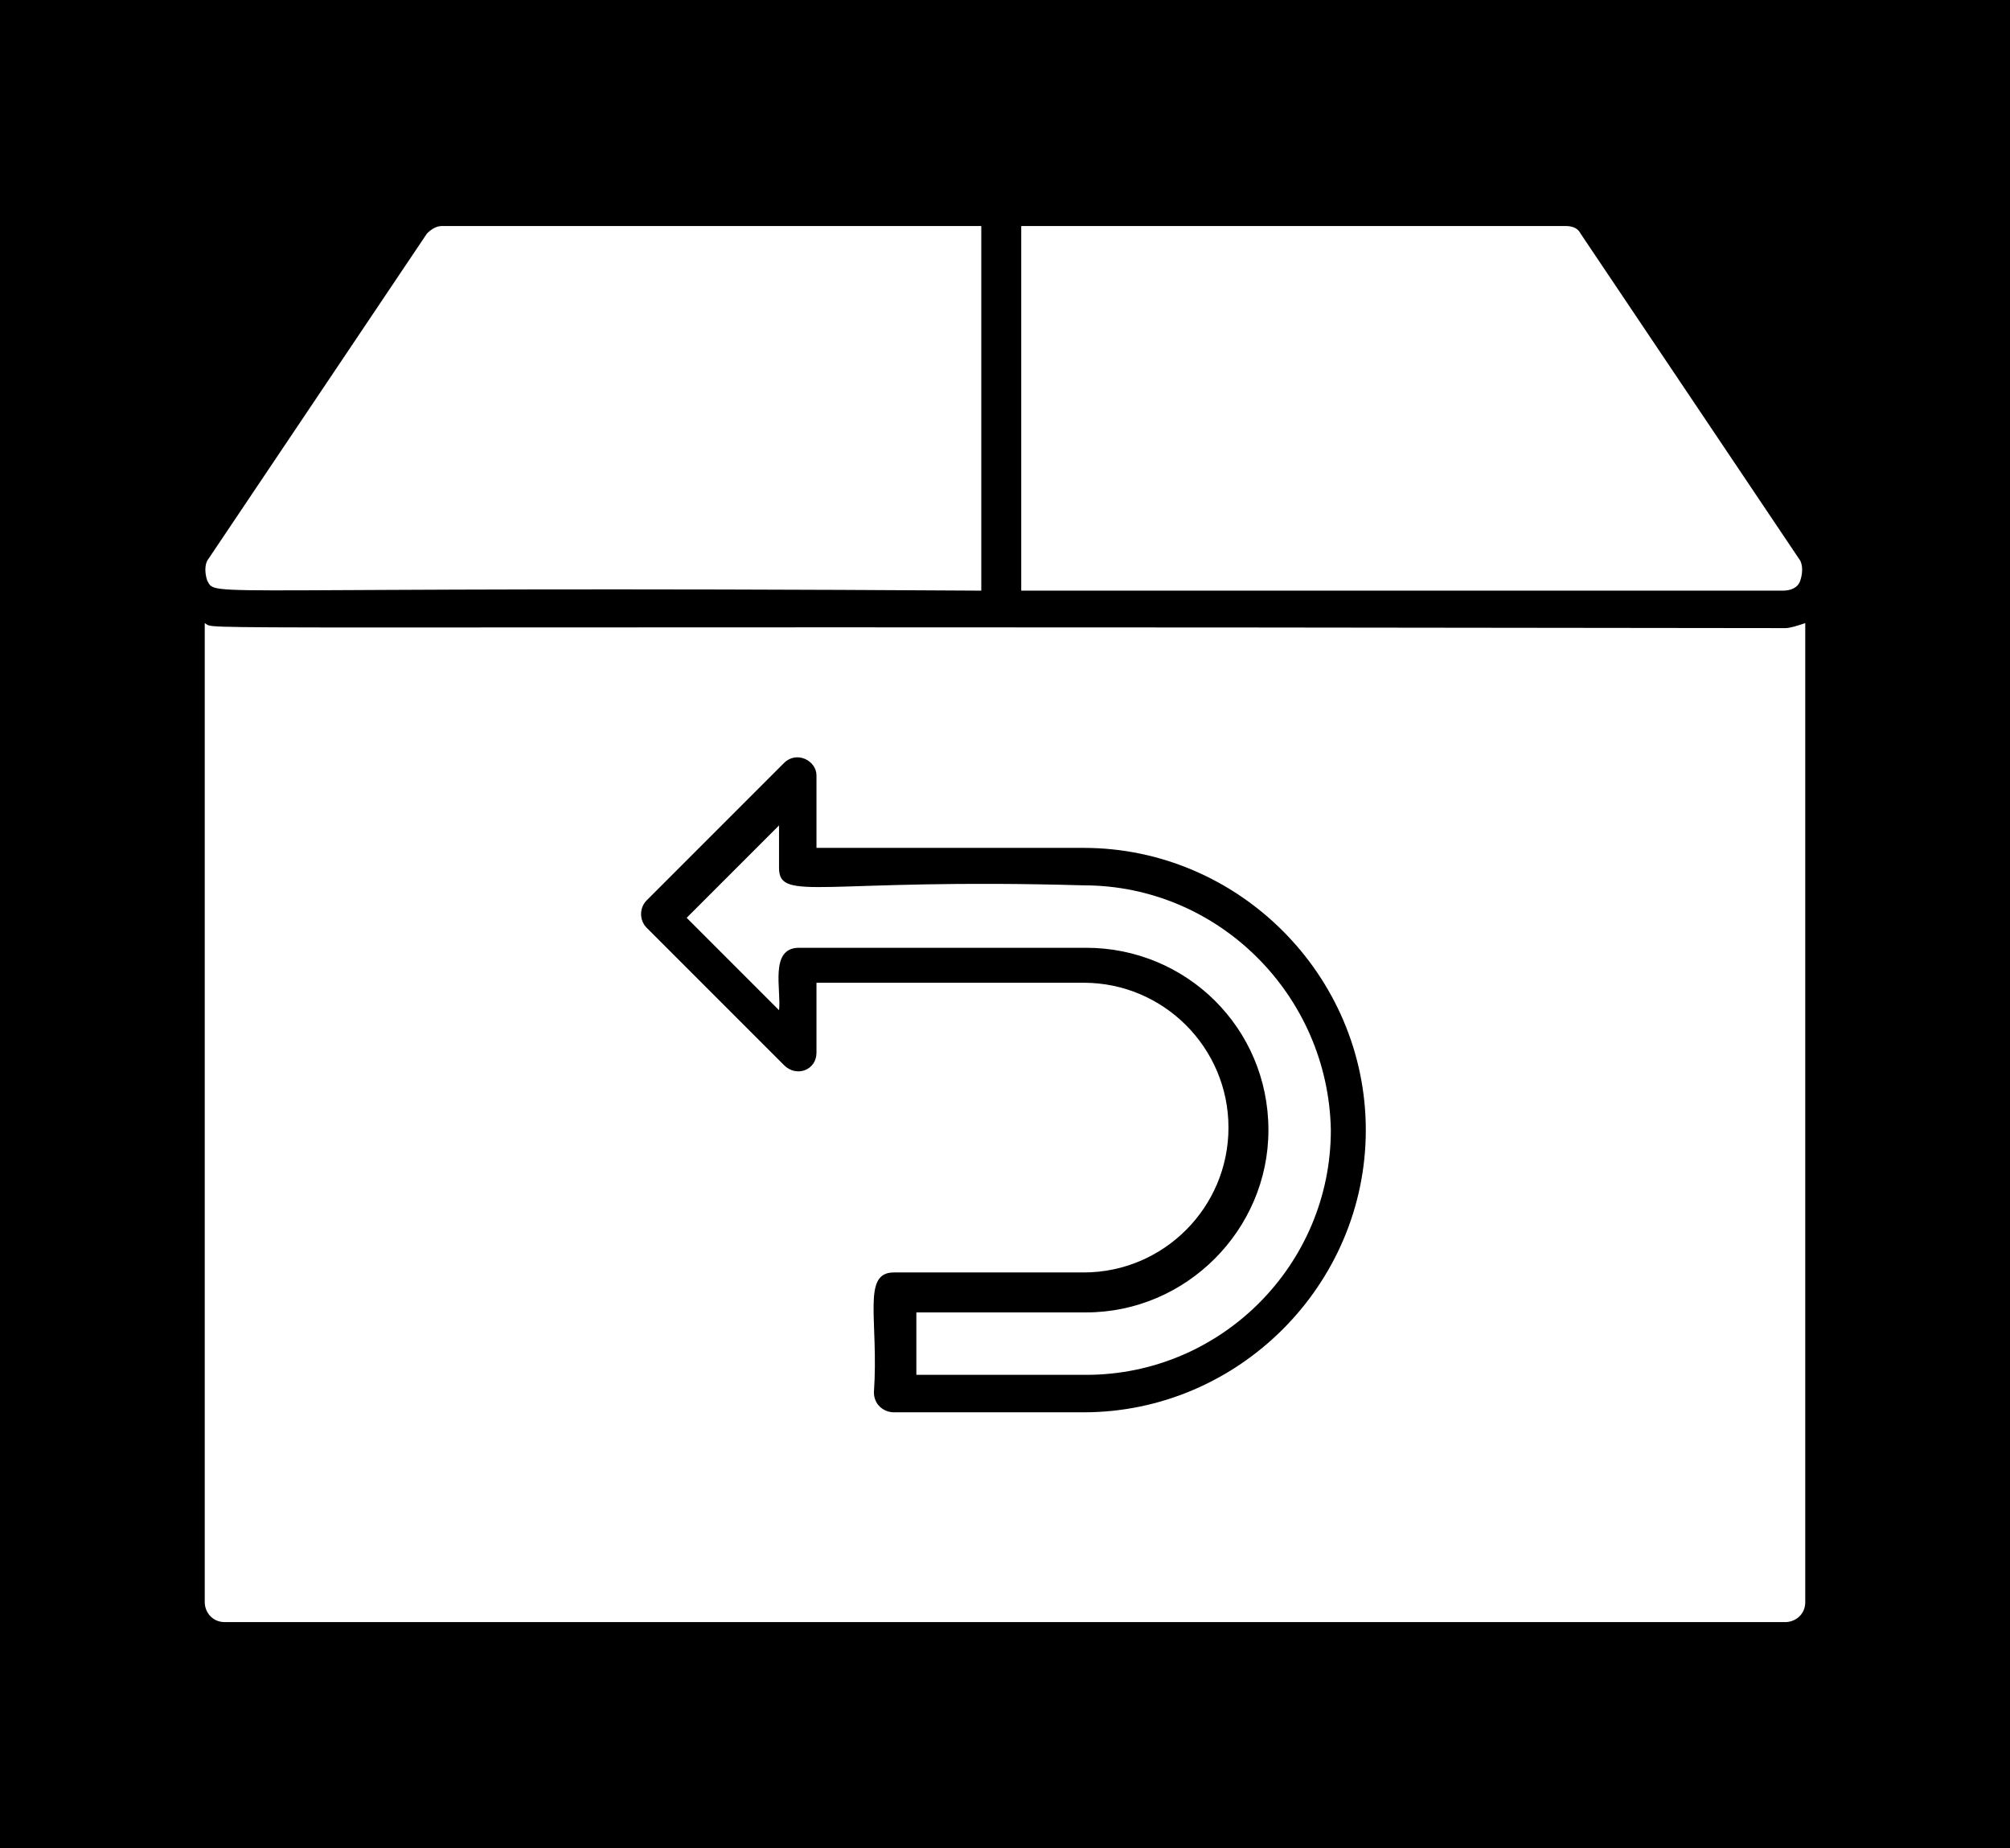 <?xml version="1.0" encoding="UTF-8" standalone="no"?><!-- Generator: Gravit.io --><svg xmlns="http://www.w3.org/2000/svg" xmlns:xlink="http://www.w3.org/1999/xlink" style="isolation:isolate" viewBox="617.75 312 80.5 74" width="100%" height="100%"><rect x="617.75" y="312" width="80.5" height="74" fill="#808080" stroke="none"/><defs><clipPath id="_clipPath_i6cedfxF9EmN10IsYHk5Y7vdYUbZG8s5"><rect x="617.75" y="312" width="80.5" height="74"/></clipPath></defs><g clip-path="url(#_clipPath_i6cedfxF9EmN10IsYHk5Y7vdYUbZG8s5)"><rect x="617.75" y="312" width="80.5" height="74" transform="matrix(1,0,0,1,0,0)" fill="rgb(0,0,0)"/><g><g><g><g><path d=" M 635.45 321.05 L 657.05 321.05 L 657.05 335.65 C 625.35 335.45 626.45 335.95 626.05 335.25 C 625.95 334.95 625.95 334.65 626.05 334.45 L 634.85 321.35 C 635.05 321.15 635.25 321.05 635.45 321.05 Z " fill="rgb(255,255,255)"/></g><g><path d=" M 689.85 335.25 C 689.75 335.55 689.45 335.65 689.15 335.65 L 658.65 335.65 L 658.65 321.05 L 680.45 321.05 C 680.75 321.05 680.95 321.15 681.05 321.35 L 689.85 334.45 C 689.95 334.65 689.95 334.95 689.85 335.25 Z " fill="rgb(255,255,255)"/></g></g><g><g><path d=" M 661.15 347.45 C 650.65 347.15 648.95 348.15 648.95 346.75 L 648.95 345.05 L 645.25 348.75 L 648.95 352.45 C 649.05 351.65 648.55 349.95 649.75 349.95 L 661.25 349.95 C 665.25 349.95 668.55 353.15 668.55 357.25 C 668.55 361.25 665.25 364.55 661.25 364.55 L 654.45 364.55 L 654.45 367.05 L 661.25 367.05 C 666.65 367.05 671.05 362.65 671.05 357.25 C 670.95 351.85 666.55 347.45 661.15 347.45 Z " fill="rgb(255,255,255)"/></g><g><path d=" M 689.25 337.15 C 622.55 337.05 626.55 337.25 625.95 336.95 L 625.95 376.15 C 625.95 376.55 626.25 376.95 626.75 376.95 L 689.25 376.95 C 689.65 376.95 690.05 376.65 690.05 376.15 L 690.05 336.95 C 689.75 337.05 689.45 337.15 689.25 337.15 Z  M 661.15 368.55 L 653.55 368.55 C 653.15 368.55 652.75 368.25 652.75 367.75 C 652.95 364.85 652.25 362.95 653.55 362.95 L 661.15 362.95 C 664.35 362.95 666.95 360.35 666.95 357.15 C 666.95 353.95 664.35 351.35 661.15 351.35 L 650.45 351.35 L 650.45 354.15 C 650.45 354.85 649.65 355.15 649.15 354.65 L 643.65 349.15 C 643.35 348.85 643.35 348.35 643.65 348.05 L 649.15 342.55 C 649.65 342.05 650.45 342.45 650.45 343.05 L 650.45 345.95 L 661.15 345.95 C 667.35 345.95 672.45 351.05 672.45 357.25 C 672.45 363.45 667.35 368.55 661.15 368.55 Z " fill="rgb(255,255,255)"/></g></g></g></g></g></svg>